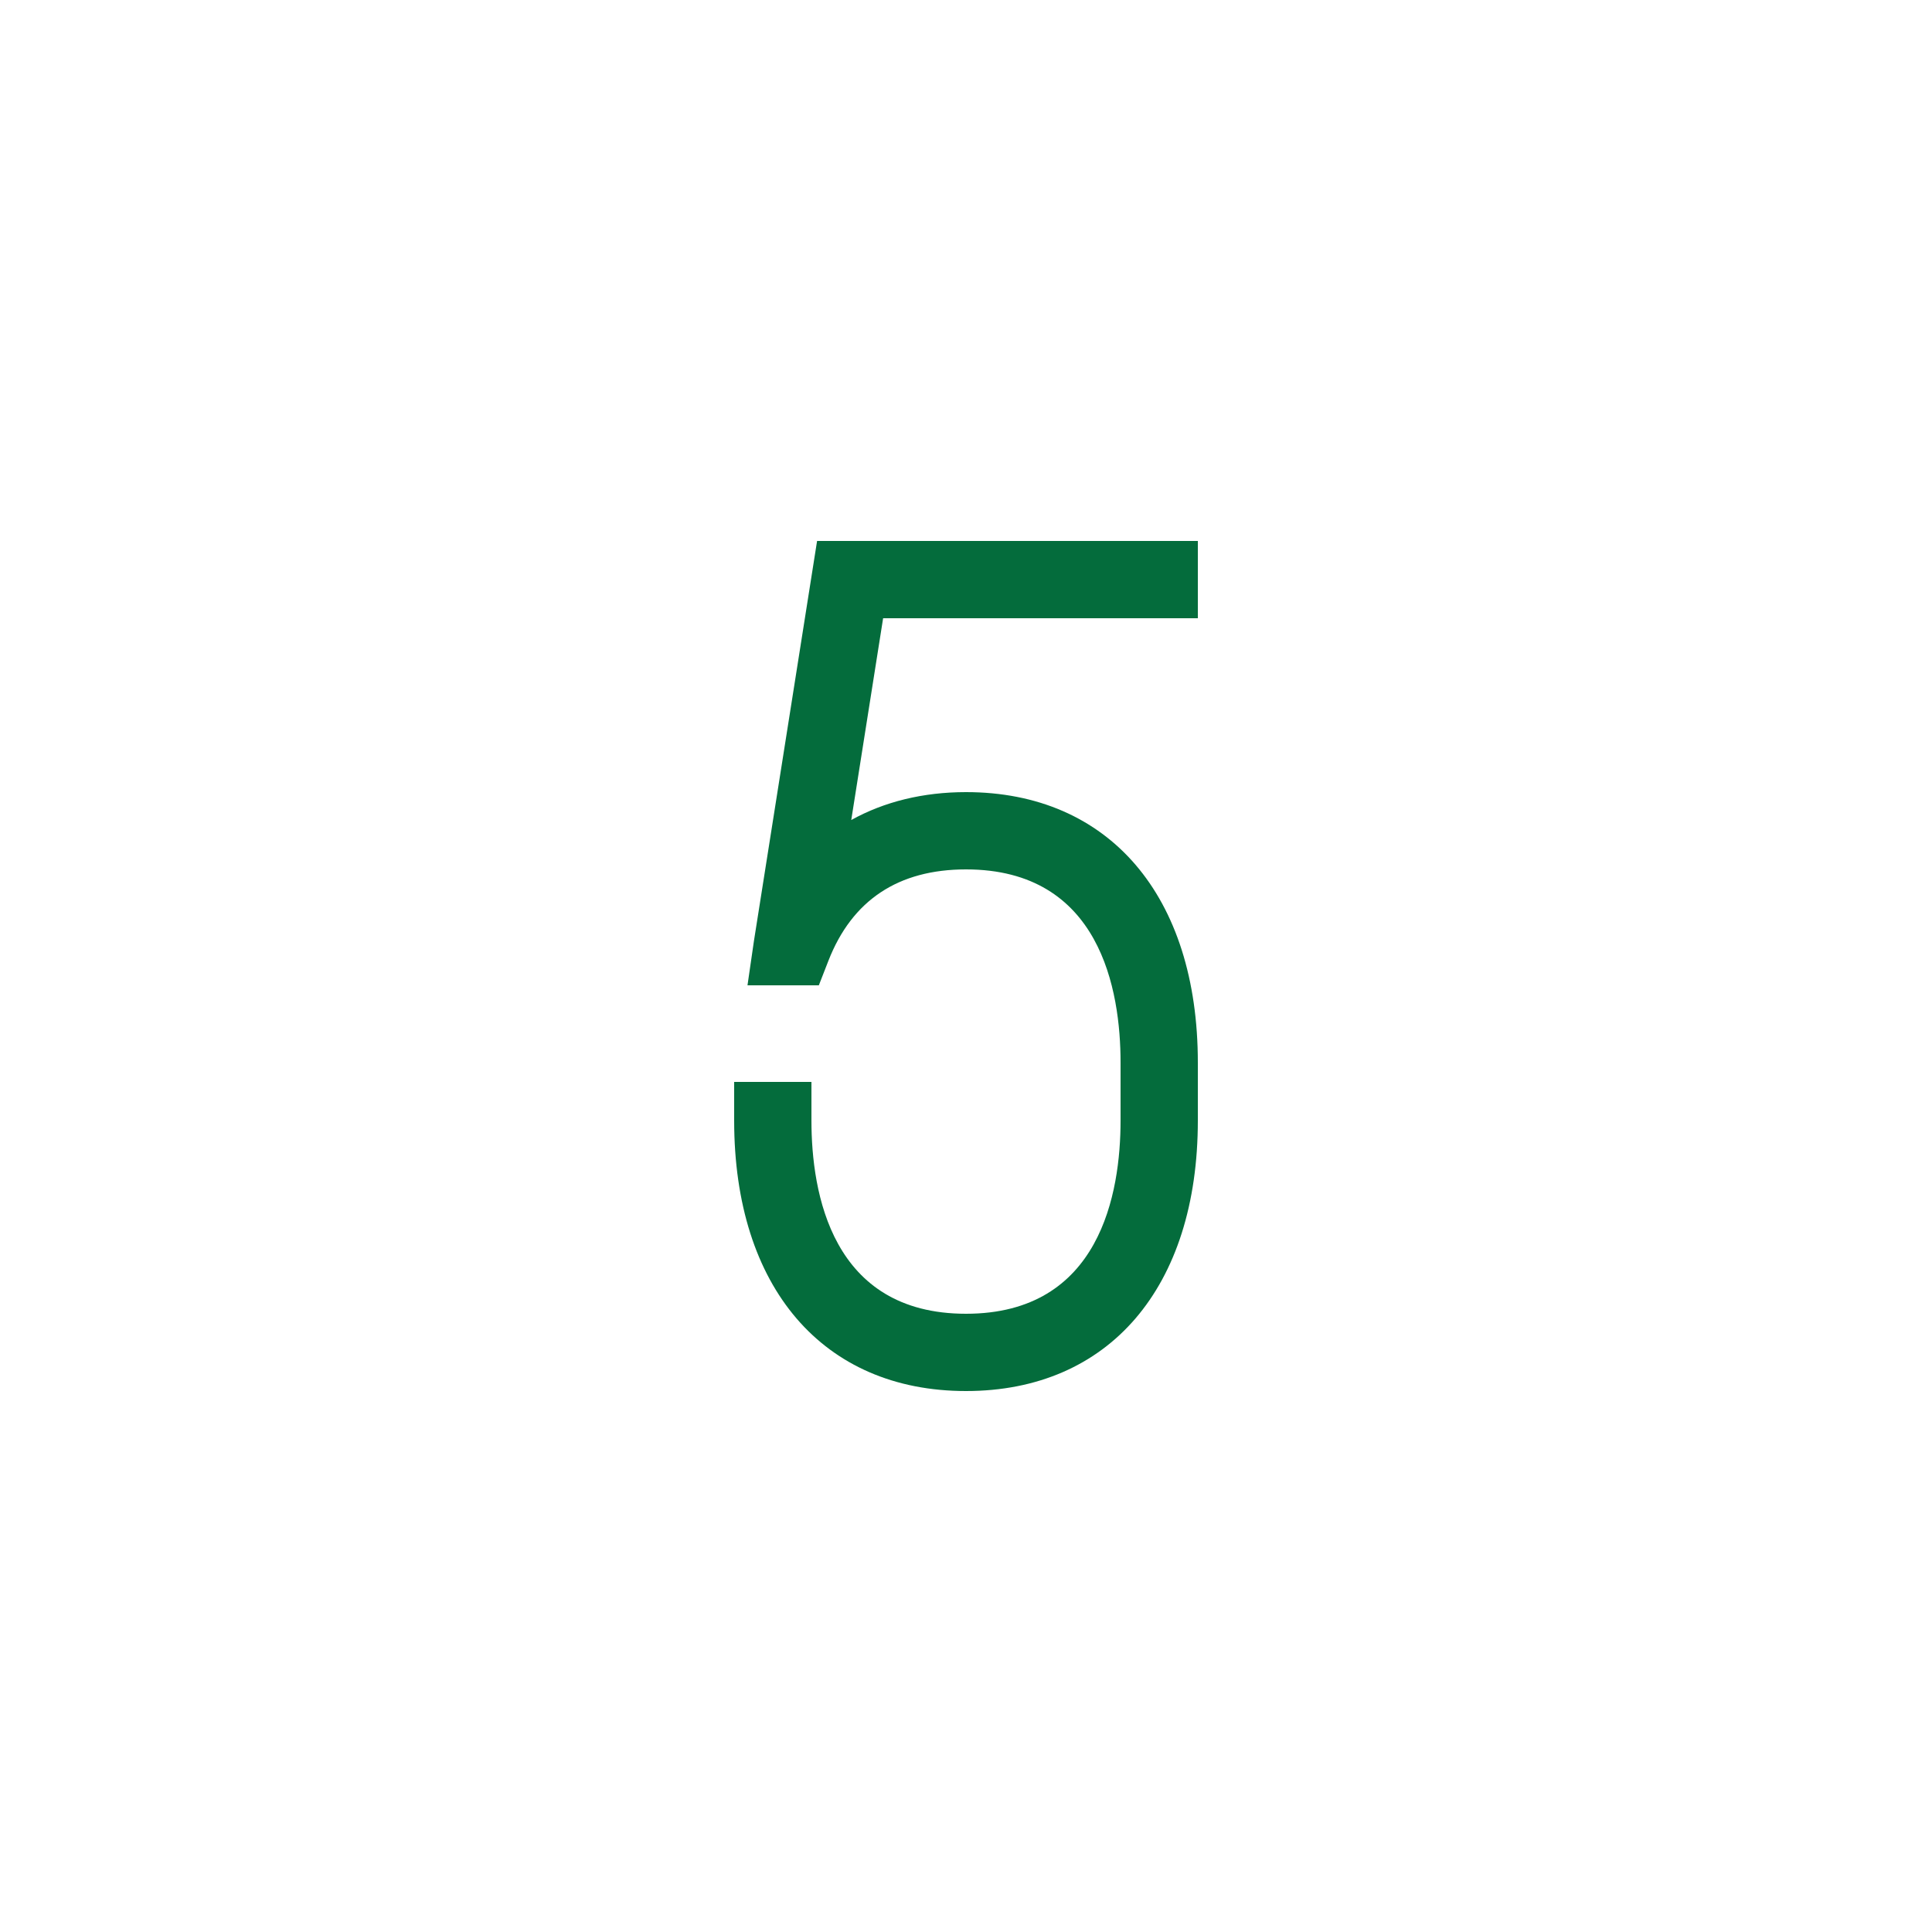 <svg viewBox="0 0 100 100" xmlns="http://www.w3.org/2000/svg" xmlns:xlink="http://www.w3.org/1999/xlink" width="100" height="100">
<defs>


 <g id="bg" fill="#ffffff" class="bg"><path d="M0,50a50,50 0 1,0 100,0a50,50 0 1,0 -100,0"/></g>

 <path fill="#046c3c" id="i-1666" d="M19.71,6l-1.649,10.444C19.771,15.494,21.784,15,24,15c7.402,0,12,5.364,12,14v3c0,8.636-4.598,14-12,14 c-7.402,0-12-5.364-12-14v-2h4v2c0,3.734,1.04,10,8,10c6.961,0,8-6.266,8-10v-3c0-3.734-1.039-10-8-10 c-3.501,0-5.897,1.59-7.121,4.727L16.383,25H12.69l0.334-2.299L16.292,2H36v4H19.71z"/> 
</defs>
<use x="0" y="0" class="bg" xlink:href="#bg"/>
<use x="26" y="26" xlink:href="#i-1666"/>
<use x="0" y="0" xlink:href="#fg"/>
</svg>